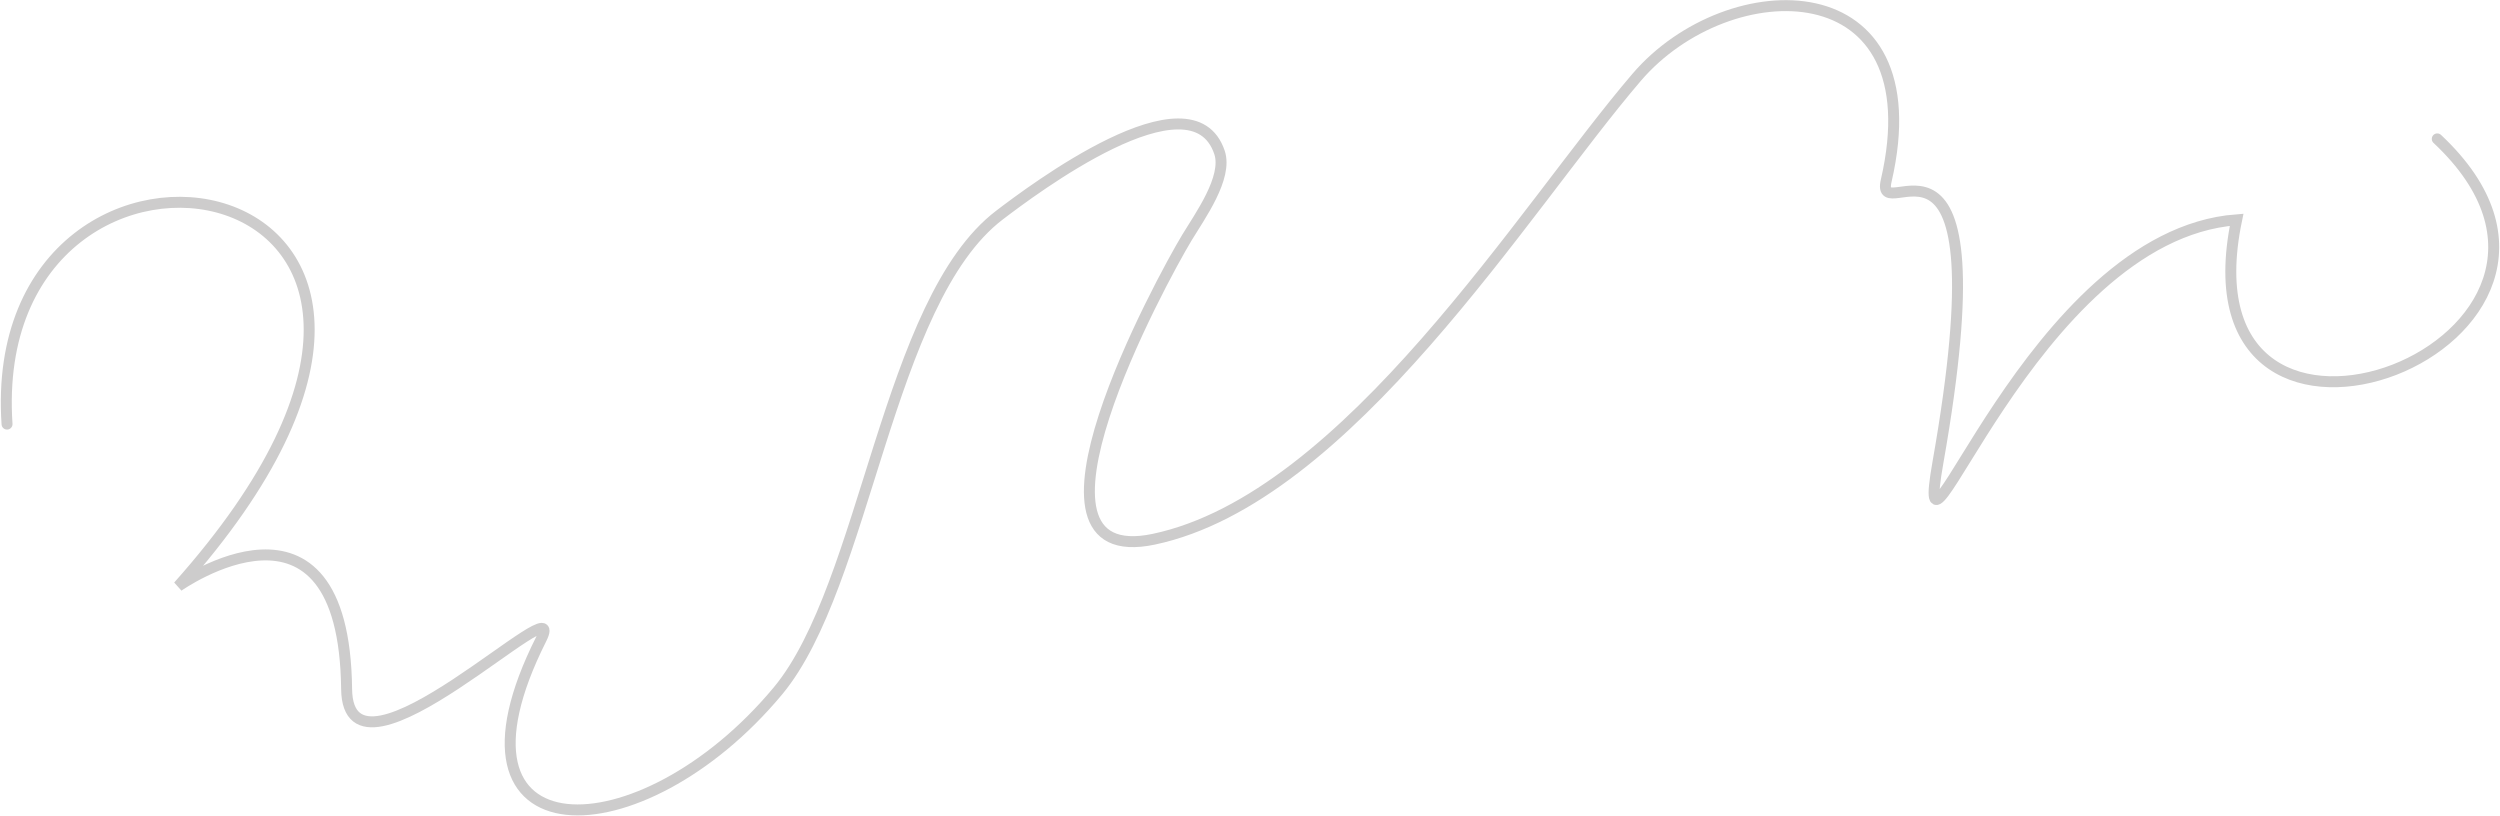 <?xml version="1.0" encoding="UTF-8"?> <svg xmlns="http://www.w3.org/2000/svg" width="1597" height="521" viewBox="0 0 1597 521" fill="none"> <path d="M4.492 270.913C-10.852 41.792 357.717 100.698 113.888 374.449C113.888 374.449 219.851 299.43 221.419 440.177C222.231 513.072 365.381 369.124 345.7 408.279C275.128 548.682 409.224 546.819 496.972 441.328C553.422 373.464 566.368 192.253 638.53 137.36C658.727 121.997 761.297 44.557 779.025 97.384C784.41 113.432 766.341 138.274 758.212 151.764C741.839 178.935 640.561 364.835 737.03 344.459C860.957 318.284 973.563 133.347 1045.5 49.384C1104.3 -19.252 1236.39 -20.946 1204.92 115.388C1197.23 148.739 1281.36 49.115 1237.98 295.261C1220.4 394.998 1297.3 150.36 1428.76 140.401C1388.24 335.269 1695.21 218.263 1556.92 88.723" stroke="#CDCCCC" stroke-width="7" stroke-linecap="round"></path> </svg> 
